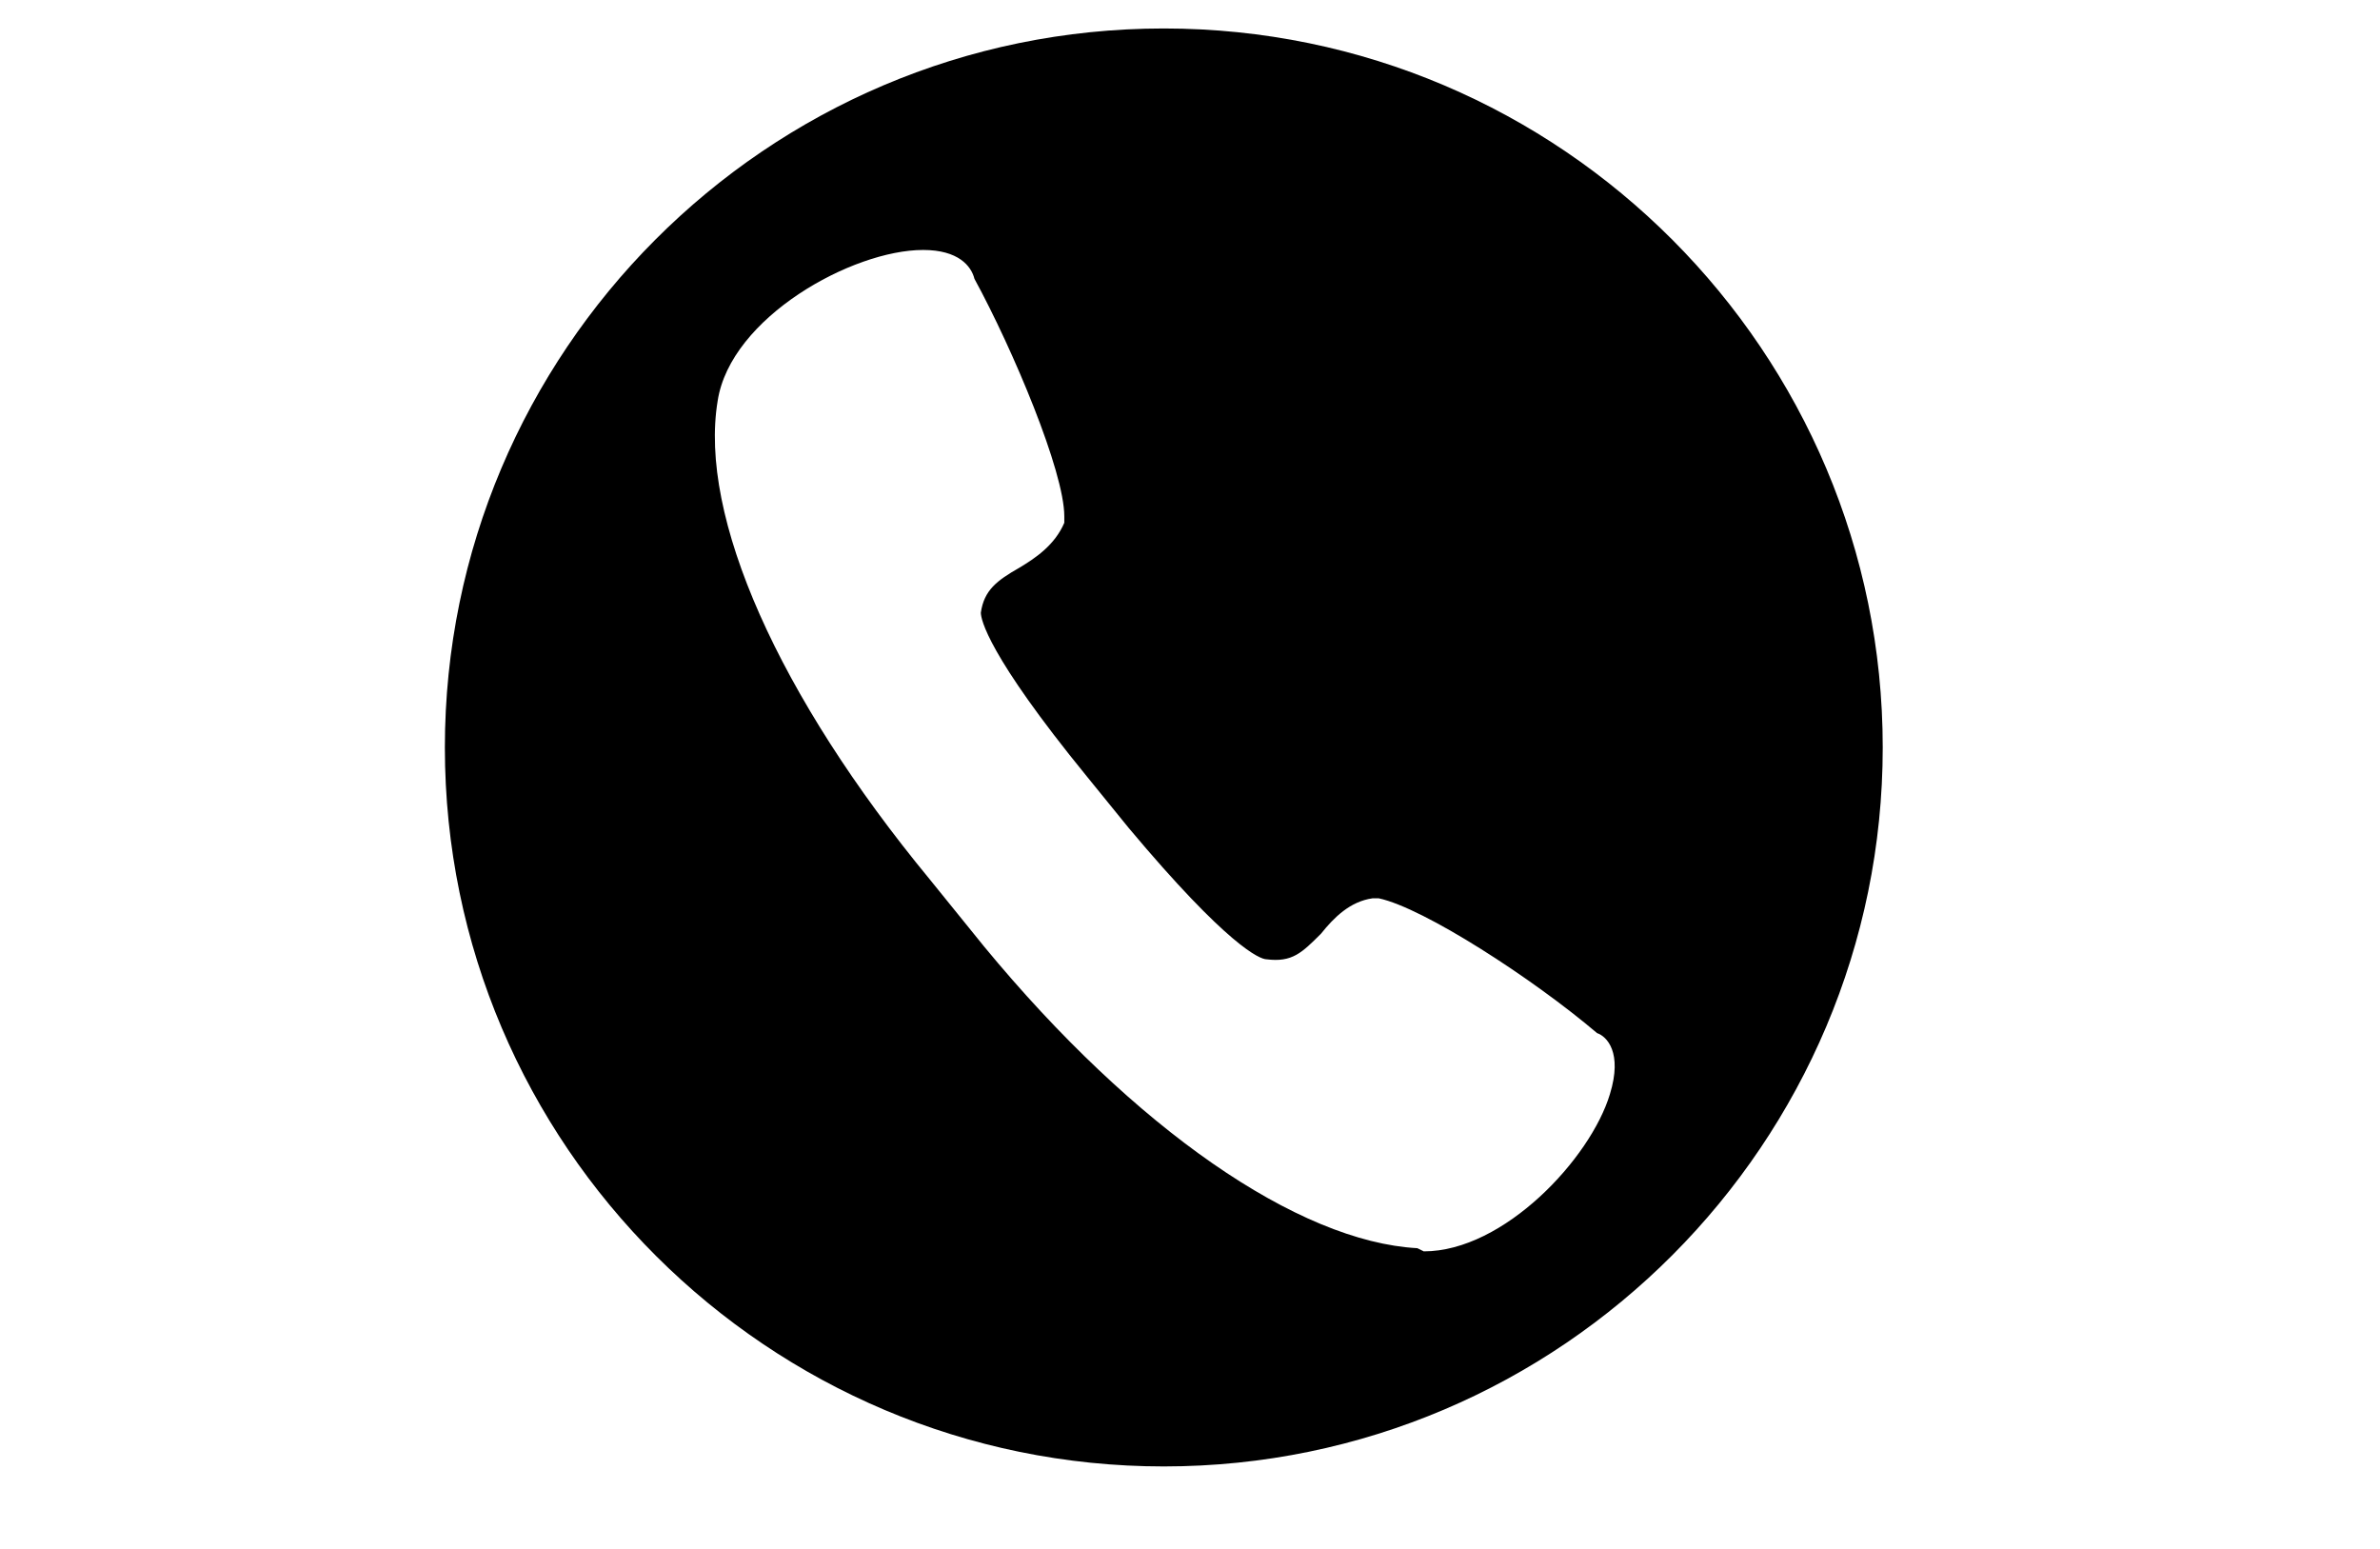 <svg version="1.0" preserveAspectRatio="xMidYMid meet" height="246" viewBox="0 0 283.5 184.5" zoomAndPan="magnify" width="378" xmlns:xlink="http://www.w3.org/1999/xlink" xmlns="http://www.w3.org/2000/svg"><defs><clipPath id="190f33985e"><path clip-rule="nonzero" d="M 53 3.395 L 224.285 3.395 L 224.285 174.68 L 53 174.68 Z M 53 3.395"></path></clipPath></defs><g clip-path="url(#190f33985e)"><path fill-rule="nonzero" fill-opacity="1" d="M 138.629 3.391 C 91.223 3.391 52.992 42.004 52.992 89.031 C 52.992 136.438 91.605 174.668 138.629 174.668 C 186.035 174.668 224.266 136.055 224.266 89.031 C 224.266 42.004 186.035 3.391 138.629 3.391 Z M 191.77 130.32 C 189.477 137.965 179.152 149.051 169.598 149.051 L 168.832 148.672 C 154.688 147.906 135.188 134.523 117.219 112.734 L 110.719 104.703 C 92.75 82.914 83.195 61.504 85.488 47.738 C 87.016 37.801 101.543 29.773 109.957 29.773 C 114.16 29.773 115.691 31.684 116.074 33.211 C 120.66 41.625 126.777 56.152 126.777 61.504 L 126.777 62.27 C 125.629 64.945 123.336 66.473 121.426 67.621 C 118.75 69.148 117.219 70.297 116.836 72.973 C 116.836 73.738 117.602 77.941 129.453 92.469 L 134.422 98.586 C 146.273 112.734 150.098 114.262 150.863 114.262 C 153.922 114.645 155.07 113.496 157.363 111.203 C 158.891 109.293 160.805 107.379 163.48 107 L 164.242 107 C 169.598 108.145 182.594 116.555 190.242 123.055 C 191.387 123.438 193.301 125.348 191.77 130.32 Z M 191.77 130.32" fill="#000000"></path></g></svg>
